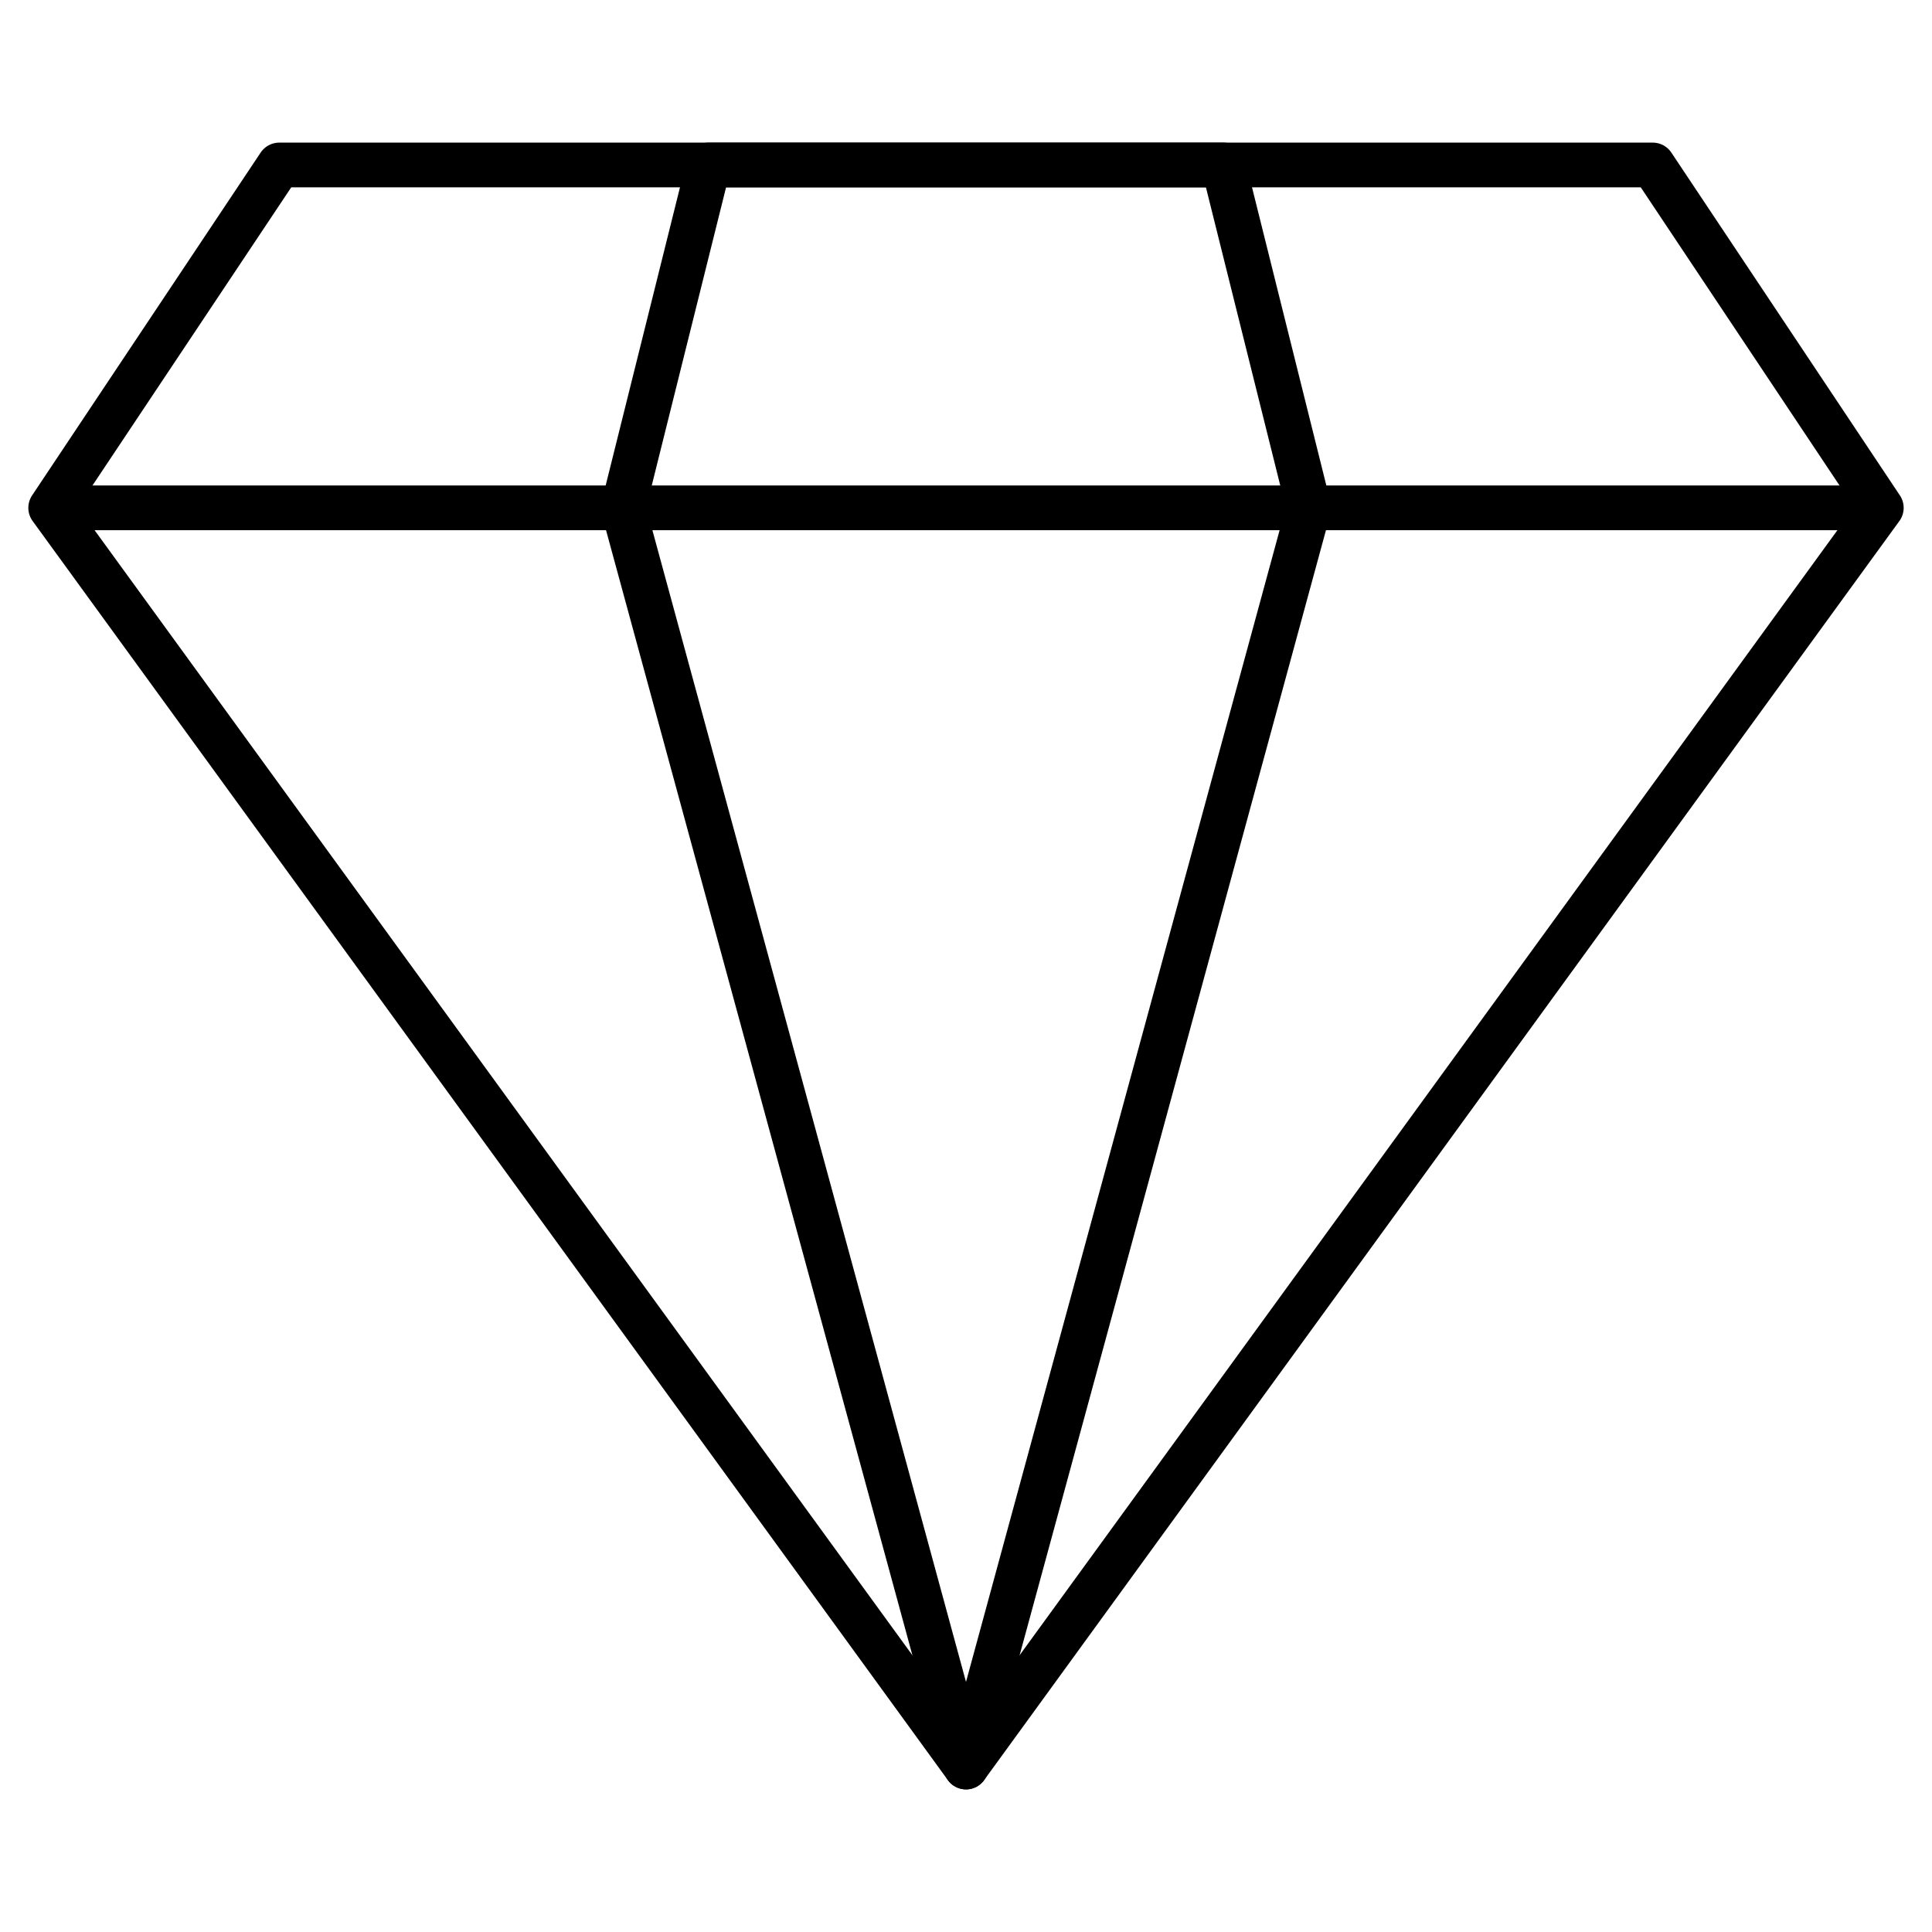 <?xml version="1.0" encoding="UTF-8"?>
<svg id="Layer_1" data-name="Layer 1" xmlns="http://www.w3.org/2000/svg" viewBox="0 0 19.44 19.44">
  <defs>
    <style>
      .cls-1 {
        fill: none;
        stroke: #000;
        stroke-linejoin: round;
        stroke-width: .45px;
      }
    </style>
  </defs>
  <g id="g73">
    <g id="g79">
      <path id="path81" class="cls-1" d="M9.72,17.78L.51,5.11,2.81,1.66h13.82l2.3,3.45-9.21,12.67Z"/>
    </g>
    <g id="g83">
      <path id="path85" class="cls-1" d="M9.72,17.78l-3.45-12.67.86-3.45h5.18l.86,3.45-3.45,12.67Z"/>
    </g>
    <g id="g87">
      <path id="path89" class="cls-1" d="M.51,5.11h18.42"/>
    </g>
  </g>
</svg>